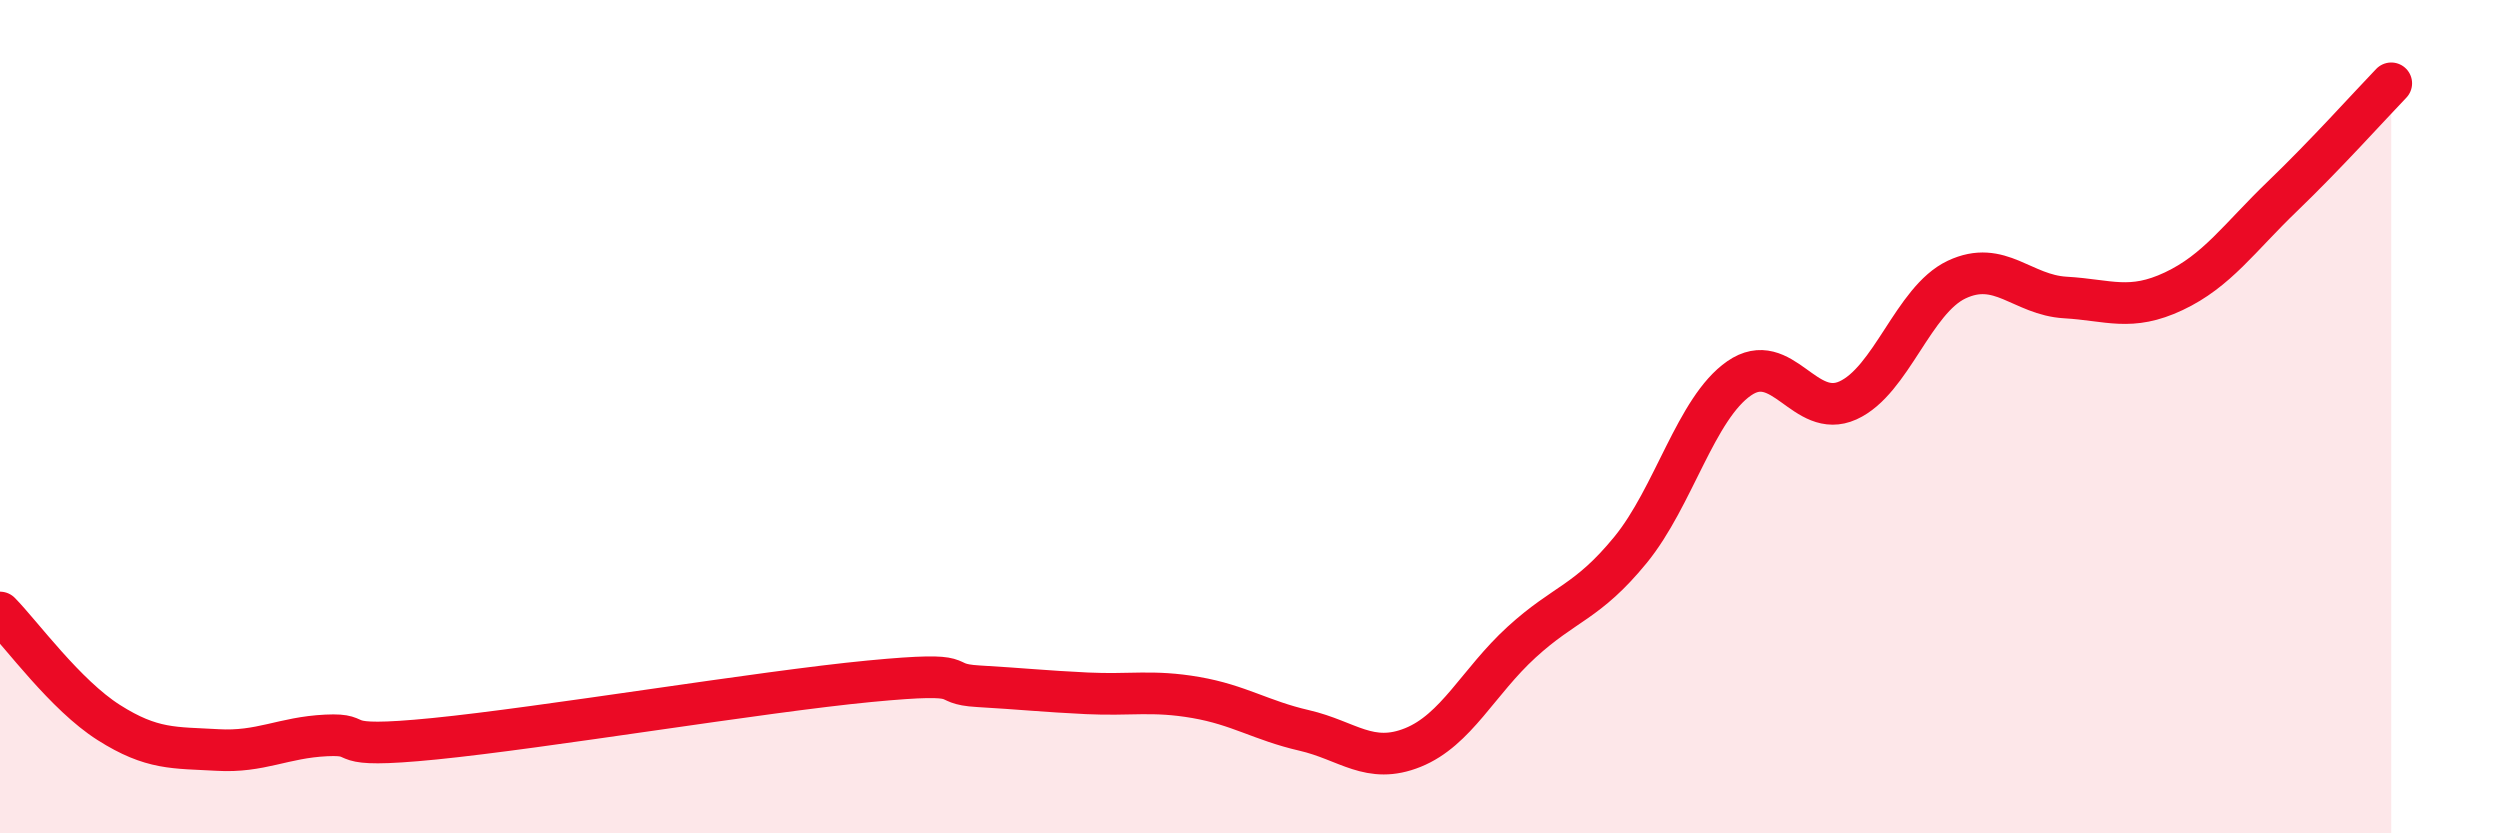 
    <svg width="60" height="20" viewBox="0 0 60 20" xmlns="http://www.w3.org/2000/svg">
      <path
        d="M 0,14.7 C 0.52,15.23 1.57,16.68 2.61,17.34 C 3.65,18 4.18,17.94 5.22,18 C 6.26,18.06 6.79,17.7 7.83,17.65 C 8.87,17.6 7.82,17.99 10.43,17.73 C 13.04,17.47 18.26,16.6 20.87,16.35 C 23.48,16.1 22.44,16.41 23.48,16.47 C 24.52,16.53 25.05,16.59 26.09,16.64 C 27.13,16.69 27.66,16.56 28.7,16.74 C 29.74,16.92 30.26,17.29 31.3,17.53 C 32.34,17.77 32.87,18.36 33.91,17.94 C 34.95,17.52 35.48,16.36 36.52,15.41 C 37.56,14.46 38.09,14.47 39.13,13.2 C 40.17,11.93 40.7,9.8 41.74,9.08 C 42.78,8.36 43.31,10.08 44.35,9.61 C 45.39,9.14 45.92,7.2 46.96,6.71 C 48,6.22 48.53,7.08 49.57,7.14 C 50.61,7.2 51.13,7.48 52.17,6.99 C 53.21,6.5 53.74,5.71 54.78,4.71 C 55.82,3.71 56.87,2.54 57.39,2L57.39 20L0 20Z"
        fill="#EB0A25"
        opacity="0.1"
        stroke-linecap="round"
        stroke-linejoin="round"
      />
      <path
        d="M 0,14.7 C 0.52,15.23 1.57,16.68 2.61,17.34 C 3.65,18 4.18,17.94 5.22,18 C 6.26,18.06 6.79,17.7 7.83,17.65 C 8.87,17.6 7.82,17.99 10.43,17.73 C 13.04,17.47 18.26,16.6 20.87,16.35 C 23.48,16.1 22.44,16.41 23.48,16.47 C 24.52,16.53 25.05,16.59 26.09,16.64 C 27.13,16.69 27.66,16.56 28.7,16.74 C 29.74,16.92 30.26,17.29 31.3,17.53 C 32.34,17.77 32.87,18.36 33.91,17.94 C 34.95,17.52 35.48,16.36 36.52,15.41 C 37.56,14.46 38.09,14.47 39.13,13.2 C 40.17,11.93 40.7,9.8 41.74,9.08 C 42.78,8.36 43.31,10.08 44.35,9.61 C 45.39,9.14 45.92,7.2 46.96,6.71 C 48,6.22 48.53,7.08 49.57,7.14 C 50.61,7.2 51.13,7.48 52.17,6.99 C 53.21,6.5 53.74,5.71 54.78,4.71 C 55.82,3.71 56.87,2.54 57.39,2"
        stroke="#EB0A25"
        stroke-width="1"
        fill="none"
        stroke-linecap="round"
        stroke-linejoin="round"
      />
    </svg>
  